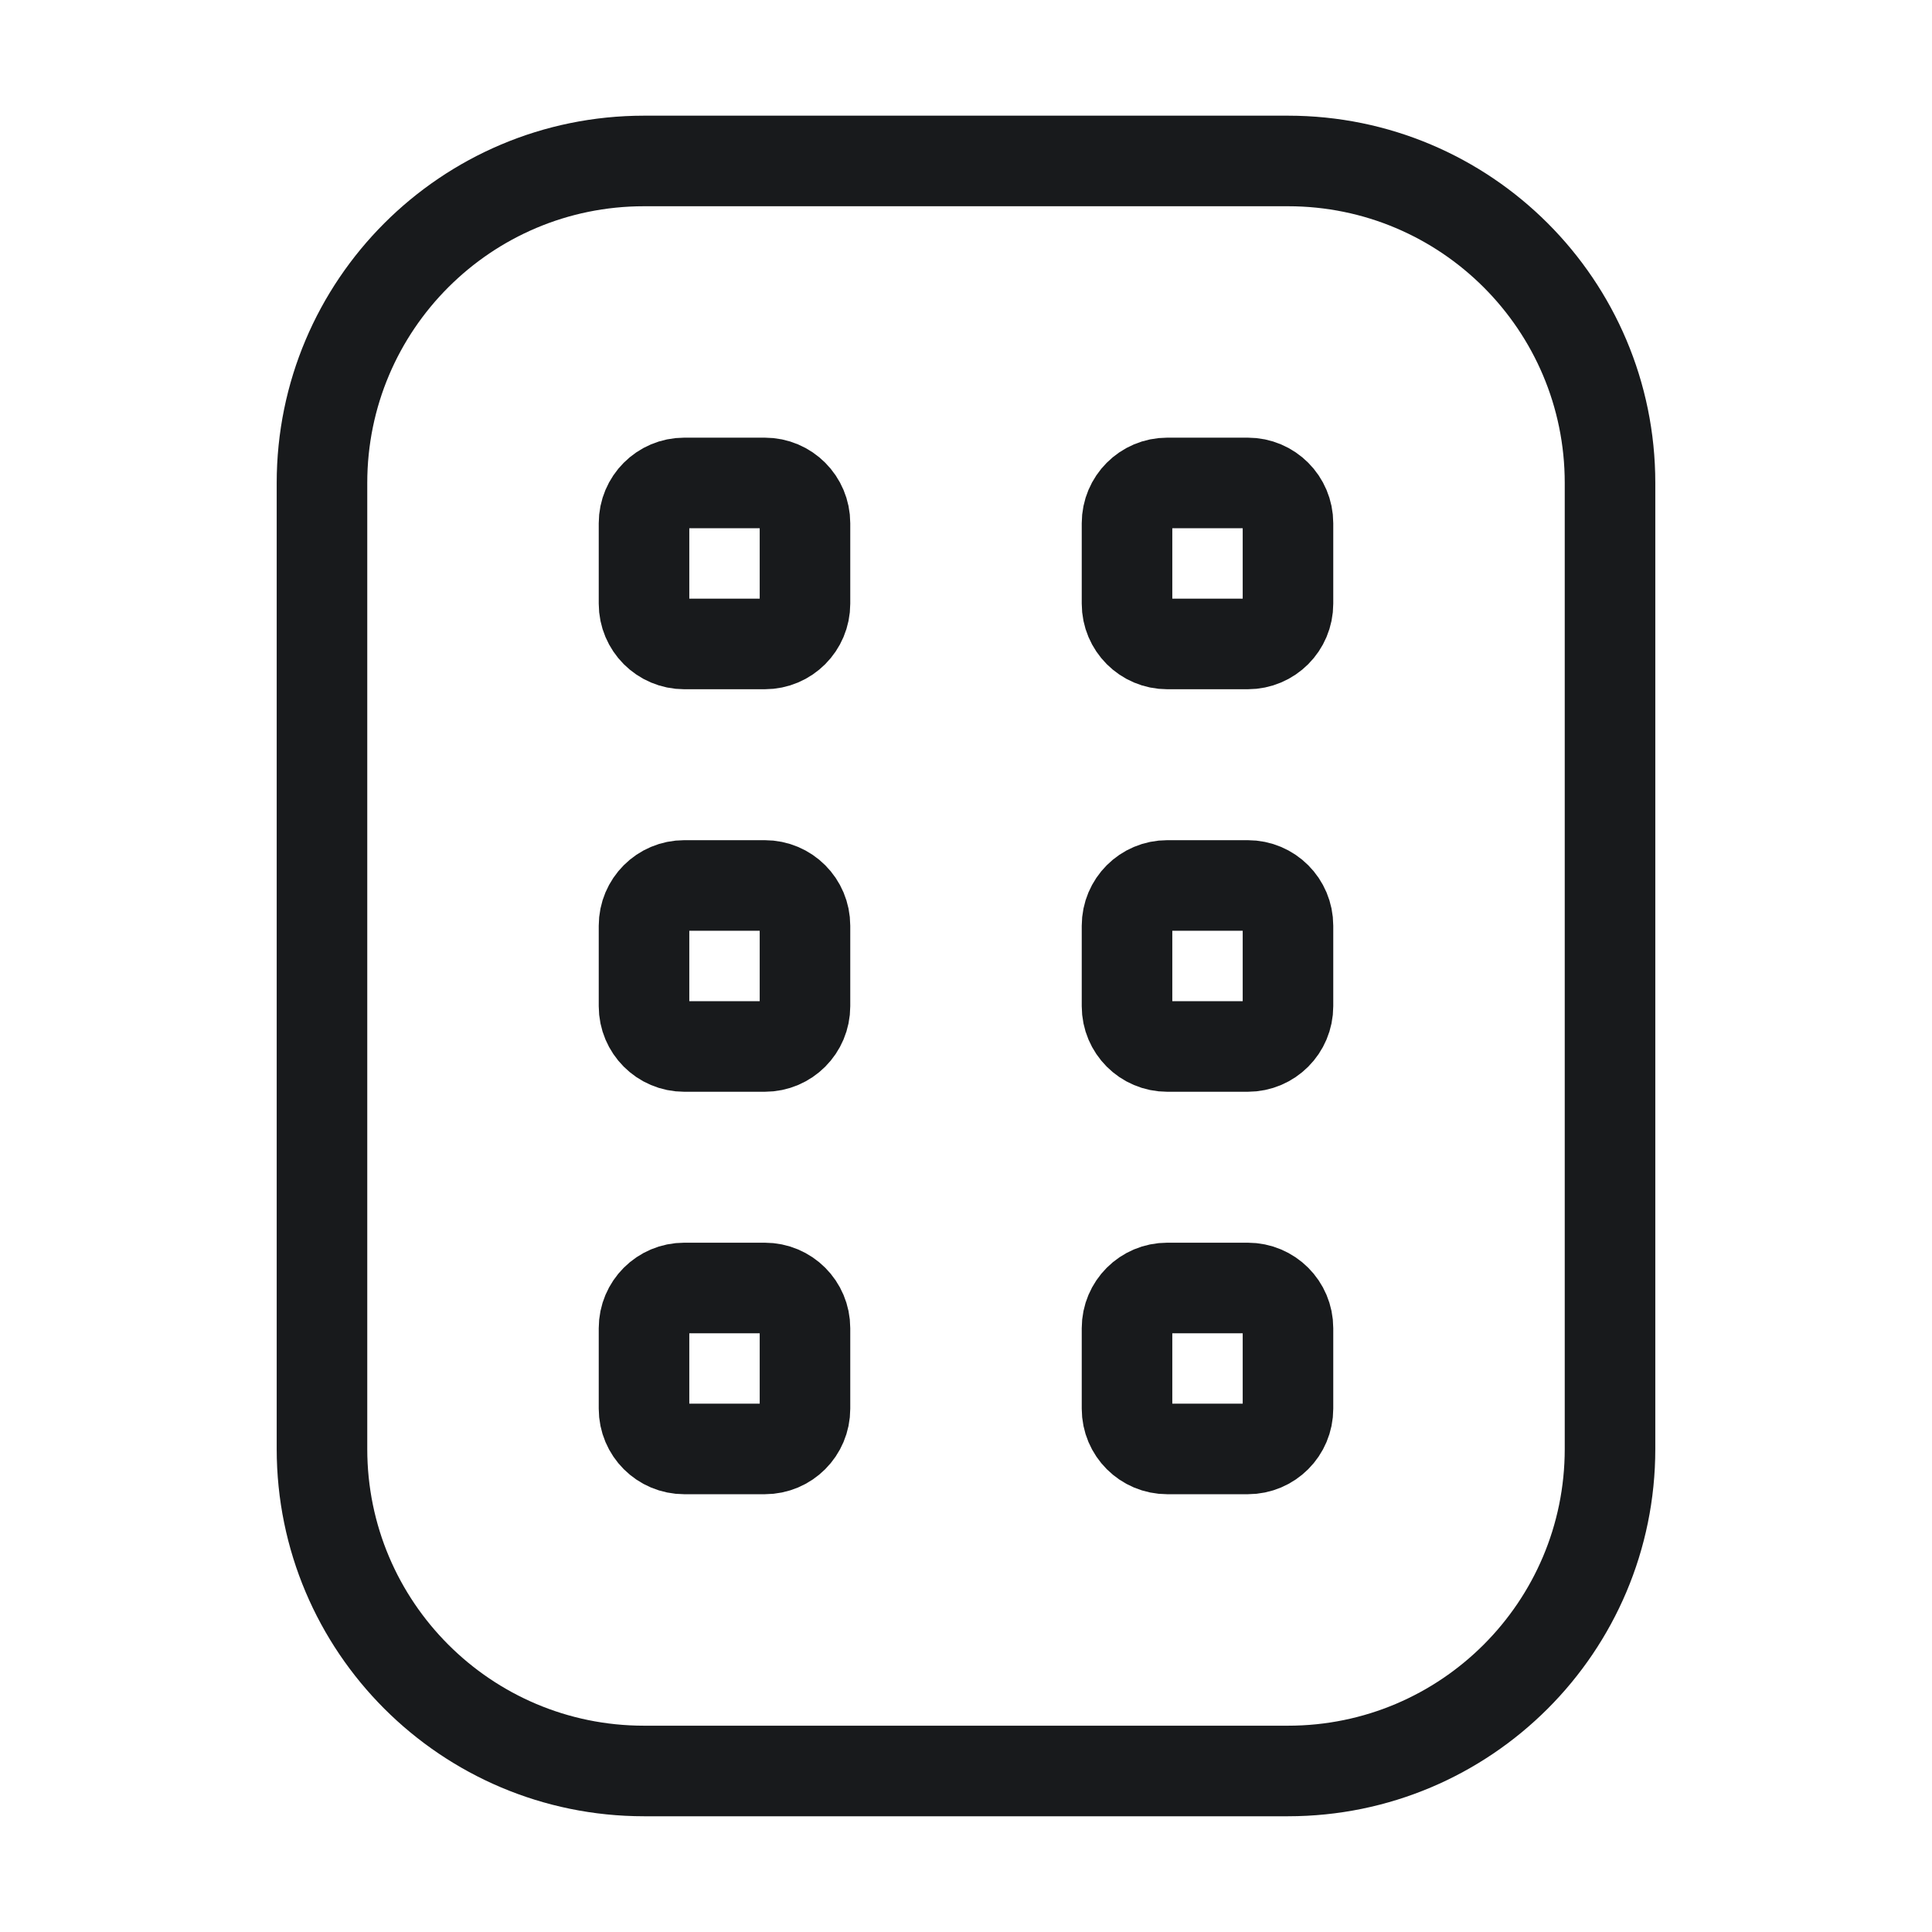 <svg width="32" height="32" viewBox="0 0 32 32" fill="none" xmlns="http://www.w3.org/2000/svg">
<path d="M5.333 7.999C5.333 5.054 7.721 2.666 10.667 2.666H21.333C24.279 2.666 26.667 5.054 26.667 7.999V23.999C26.667 26.945 24.279 29.333 21.333 29.333H10.667C7.721 29.333 5.333 26.945 5.333 23.999V7.999Z" stroke="#181A1C" stroke-width="1.5"/>
<path d="M10.667 8.666C10.667 8.298 10.965 7.999 11.333 7.999H12.667C13.035 7.999 13.333 8.298 13.333 8.666V9.999C13.333 10.367 13.035 10.666 12.667 10.666H11.333C10.965 10.666 10.667 10.367 10.667 9.999V8.666Z" stroke="#181A1C" stroke-width="1.5"/>
<path d="M10.667 15.333C10.667 14.964 10.965 14.666 11.333 14.666H12.667C13.035 14.666 13.333 14.964 13.333 15.333V16.666C13.333 17.034 13.035 17.333 12.667 17.333H11.333C10.965 17.333 10.667 17.034 10.667 16.666V15.333Z" stroke="#181A1C" stroke-width="1.5"/>
<path d="M10.667 21.999C10.667 21.631 10.965 21.333 11.333 21.333H12.667C13.035 21.333 13.333 21.631 13.333 21.999V23.333C13.333 23.701 13.035 23.999 12.667 23.999H11.333C10.965 23.999 10.667 23.701 10.667 23.333V21.999Z" stroke="#181A1C" stroke-width="1.5"/>
<path d="M18.667 8.666C18.667 8.298 18.965 7.999 19.333 7.999H20.667C21.035 7.999 21.333 8.298 21.333 8.666V9.999C21.333 10.367 21.035 10.666 20.667 10.666H19.333C18.965 10.666 18.667 10.367 18.667 9.999V8.666Z" stroke="#181A1C" stroke-width="1.5"/>
<path d="M18.667 15.333C18.667 14.964 18.965 14.666 19.333 14.666H20.667C21.035 14.666 21.333 14.964 21.333 15.333V16.666C21.333 17.034 21.035 17.333 20.667 17.333H19.333C18.965 17.333 18.667 17.034 18.667 16.666V15.333Z" stroke="#181A1C" stroke-width="1.5"/>
<path d="M18.667 21.999C18.667 21.631 18.965 21.333 19.333 21.333H20.667C21.035 21.333 21.333 21.631 21.333 21.999V23.333C21.333 23.701 21.035 23.999 20.667 23.999H19.333C18.965 23.999 18.667 23.701 18.667 23.333V21.999Z" stroke="#181A1C" stroke-width="1.5"/>
</svg>
